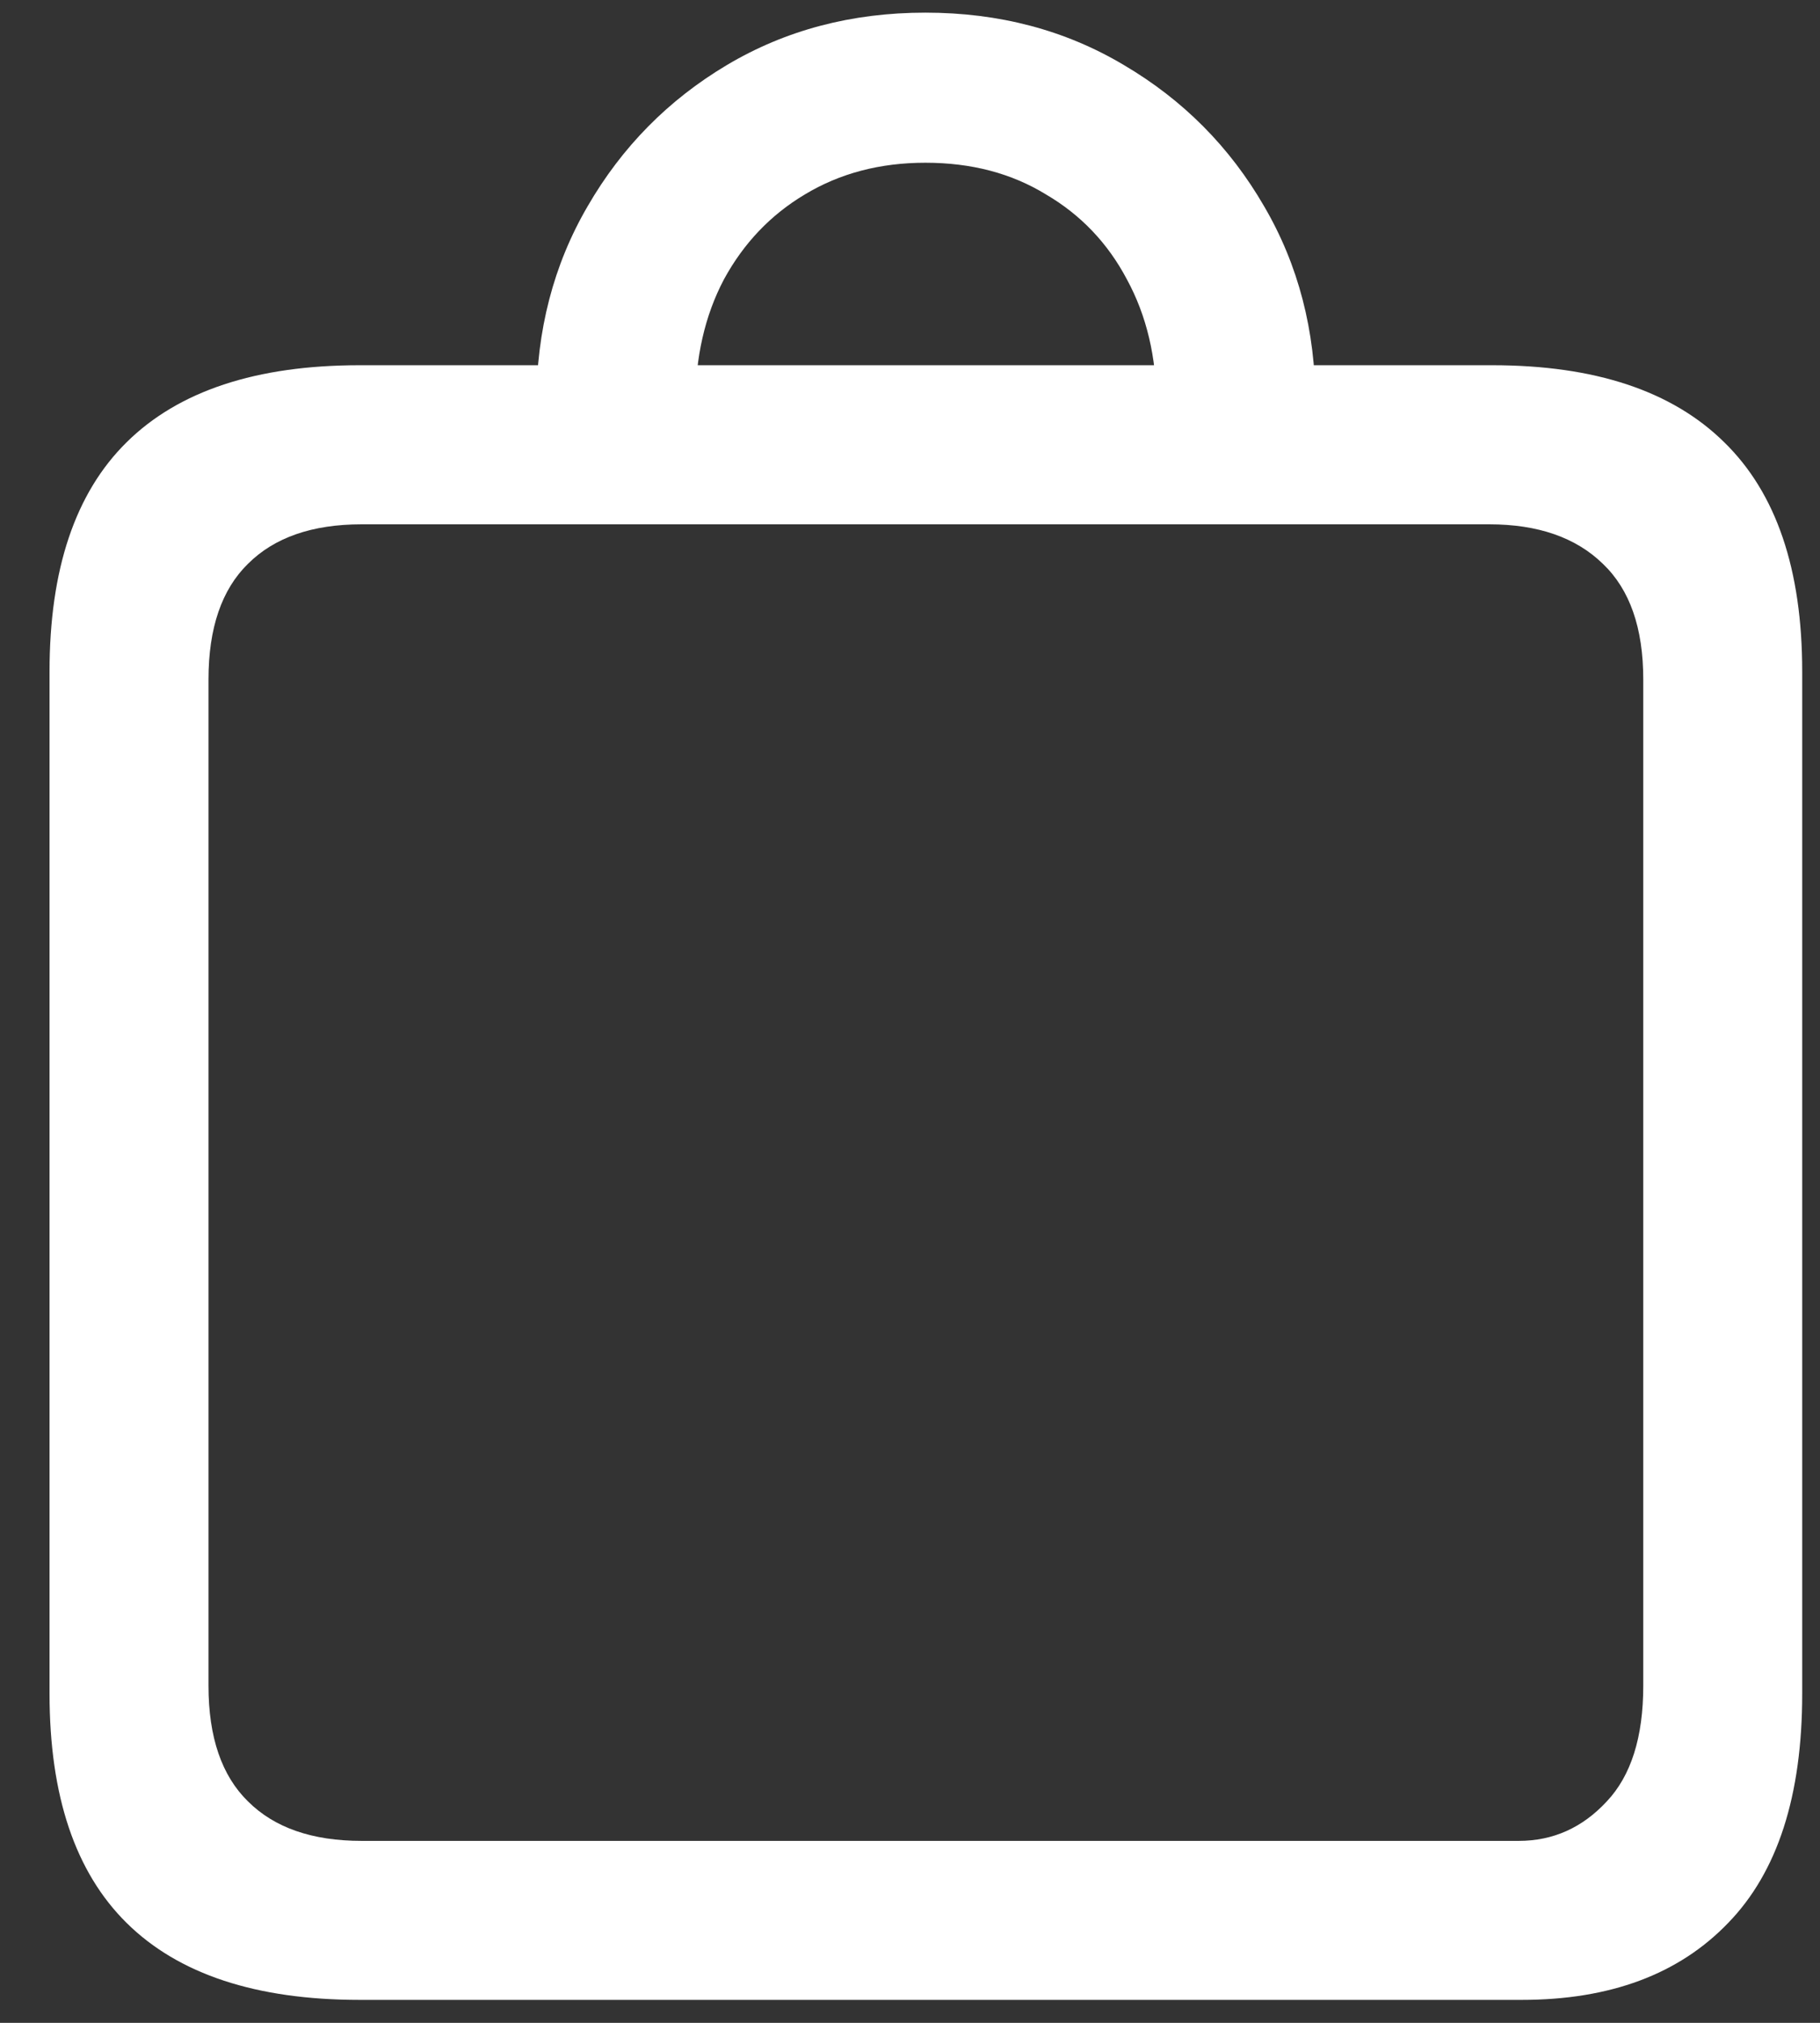 <svg width="18" height="20" viewBox="0 0 18 20" fill="none" xmlns="http://www.w3.org/2000/svg">
<rect x="0" y="0" width="18" height="20" fill="#333333" stroke="none"/>
<path d="M3.557 19.773C2.535 19.773 1.766 19.52 1.252 19.012C0.744 18.51 0.49 17.755 0.49 16.746V6.639C0.49 5.63 0.744 4.874 1.252 4.373C1.766 3.865 2.535 3.611 3.557 3.611H14.758C15.773 3.611 16.538 3.865 17.053 4.373C17.567 4.874 17.824 5.63 17.824 6.639V16.746C17.824 17.755 17.58 18.51 17.092 19.012C16.604 19.52 15.923 19.773 15.051 19.773H3.557ZM3.576 18.201H15.021C15.36 18.201 15.65 18.071 15.891 17.811C16.131 17.557 16.252 17.176 16.252 16.668V6.717C16.252 6.209 16.119 5.828 15.852 5.574C15.585 5.314 15.21 5.184 14.729 5.184H3.576C3.088 5.184 2.714 5.314 2.453 5.574C2.193 5.828 2.062 6.209 2.062 6.717V16.668C2.062 17.176 2.193 17.557 2.453 17.811C2.714 18.071 3.088 18.201 3.576 18.201ZM5.305 3.992C5.305 3.27 5.474 2.618 5.812 2.039C6.151 1.453 6.61 0.988 7.189 0.643C7.769 0.298 8.423 0.125 9.152 0.125C9.882 0.125 10.536 0.298 11.115 0.643C11.701 0.988 12.163 1.453 12.502 2.039C12.841 2.618 13.01 3.27 13.01 3.992L11.438 4.002C11.438 3.533 11.34 3.12 11.145 2.762C10.956 2.404 10.689 2.124 10.344 1.922C10.005 1.714 9.608 1.609 9.152 1.609C8.703 1.609 8.306 1.714 7.961 1.922C7.622 2.124 7.355 2.404 7.16 2.762C6.971 3.12 6.877 3.533 6.877 4.002L5.305 3.992Z" fill="white"/>
</svg>
